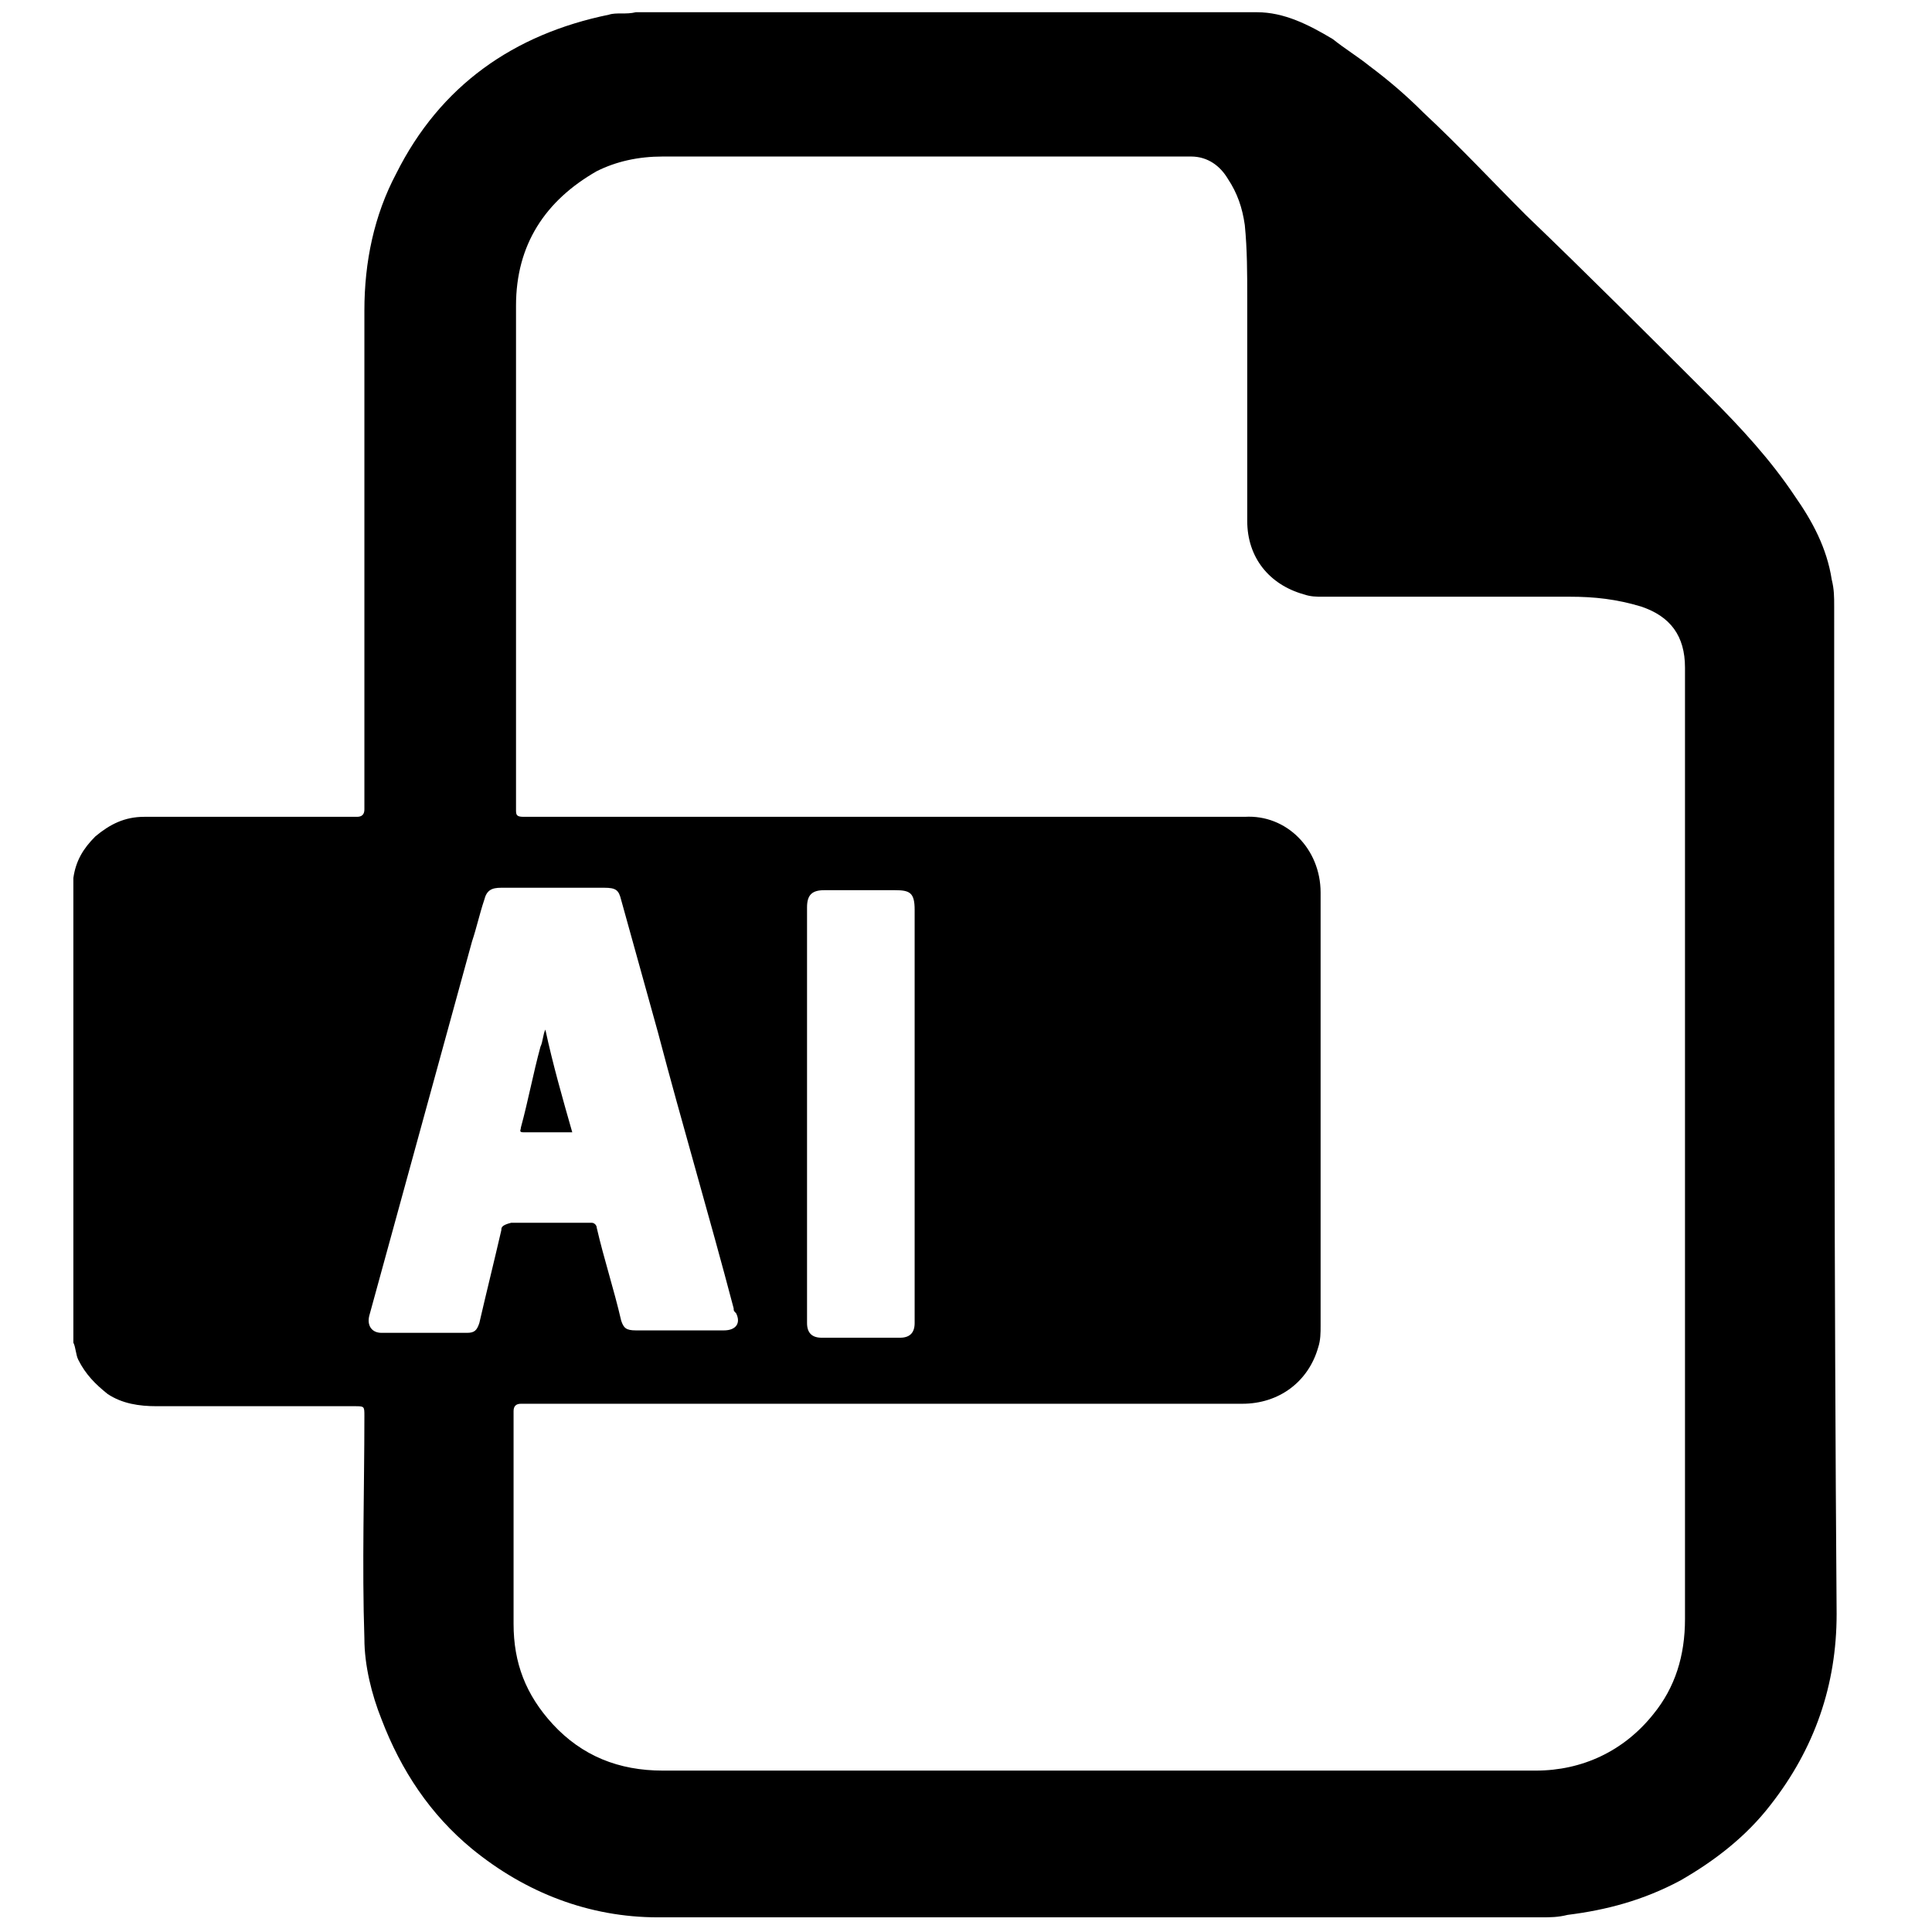 <?xml version="1.0" encoding="utf-8"?>
<!-- Generator: Adobe Illustrator 25.2.1, SVG Export Plug-In . SVG Version: 6.00 Build 0)  -->
<svg version="1.1" id="katman_1" xmlns="http://www.w3.org/2000/svg" xmlns:xlink="http://www.w3.org/1999/xlink" x="0px" y="0px"
	 viewBox="0 0 79 79" style="enable-background:new 0 0 79 79;" xml:space="preserve">
<path d="M75,24.8c0-0.4,0-0.7-0.1-1.1c-0.2-1.3-0.8-2.4-1.5-3.4c-1-1.5-2.2-2.8-3.5-4.1c-2.5-2.5-5-5-7.5-7.4
	C61,7.4,59.7,6,58.2,4.6c-0.7-0.7-1.4-1.3-2.2-1.9c-0.5-0.4-1-0.7-1.5-1.1c-1-0.6-2-1.1-3.1-1.1H26.5h-0.3H26
	c-0.4,0.1-0.8,0-1.1,0.1C21,1.4,18,3.5,16.2,7.1c-0.9,1.7-1.3,3.6-1.3,5.6v20.2v0.2c0,0.2-0.1,0.3-0.3,0.3h-0.2H5.9
	c-0.8,0-1.4,0.3-2,0.8c-0.5,0.5-0.8,1-0.9,1.7v19c0.1,0.2,0.1,0.5,0.2,0.7c0.3,0.6,0.7,1,1.2,1.4c0.6,0.4,1.3,0.5,2,0.5h8.1
	c0.4,0,0.4,0,0.4,0.4c0,3-0.1,6.1,0,9.1c0,1.1,0.3,2.3,0.7,3.3c0.8,2.1,2,3.9,3.7,5.3c2.2,1.8,4.8,2.8,7.6,2.8H63
	c0.4,0,0.7,0,1.1-0.1c1.6-0.2,3.1-0.6,4.6-1.4c1.4-0.8,2.7-1.8,3.7-3.1c1.8-2.3,2.7-4.9,2.7-7.8C75,52.4,75,38.6,75,24.8L75,24.8z
	 M20.5,50.3c-0.3,1.3-0.6,2.5-0.9,3.8c-0.1,0.3-0.2,0.4-0.5,0.4h-3.5c-0.4,0-0.6-0.3-0.5-0.7l4.2-15.3c0.2-0.6,0.3-1.1,0.5-1.7
	c0.1-0.4,0.3-0.5,0.7-0.5h4.2c0.5,0,0.6,0.1,0.7,0.5l1.5,5.4c1,3.8,2.1,7.5,3.1,11.3c0,0.1,0,0.1,0.1,0.2c0.2,0.4,0,0.7-0.5,0.7
	h-1.8H26c-0.4,0-0.5-0.1-0.6-0.4c-0.3-1.3-0.7-2.5-1-3.8c0-0.1-0.1-0.2-0.2-0.2h-3.3C20.5,50.1,20.5,50.2,20.5,50.3z M67.6,70.1
	c-1.2,1.5-2.9,2.3-4.8,2.3H34.3h-7.2c-1.8,0-3.3-0.6-4.5-1.9C21.5,69.3,21,68,21,66.4v-8.7c0-0.2,0.1-0.3,0.3-0.3h29.5
	c1.5,0,2.7-0.9,3.1-2.3c0.1-0.3,0.1-0.6,0.1-0.9V36.5c0-1.8-1.4-3.2-3.1-3.1H21.4c-0.3,0-0.3-0.1-0.3-0.3V12.5
	c0-2.5,1.2-4.3,3.3-5.5c0.8-0.4,1.7-0.6,2.7-0.6h21.6c0.7,0,1.2,0.4,1.5,0.9c0.4,0.6,0.6,1.2,0.7,1.9c0.1,1,0.1,2,0.1,3v9.1
	c0,1.5,0.9,2.6,2.3,3c0.3,0.1,0.5,0.1,0.8,0.1h10.1c1,0,1.9,0.1,2.9,0.4c1.2,0.4,1.8,1.2,1.8,2.5v0.4V47v19.2
	C68.9,67.7,68.5,69,67.6,70.1z M33,37.1c0-0.5,0.2-0.7,0.7-0.7h2.9c0.6,0,0.8,0.1,0.8,0.8v8.4v8.5c0,0.4-0.2,0.6-0.6,0.6h-3.2
	c-0.4,0-0.6-0.2-0.6-0.6C33,54.1,33,37.1,33,37.1z"/>
<path d="M23.4,46.3c-0.4-1.4-0.8-2.8-1.1-4.2c-0.1,0.2-0.1,0.5-0.2,0.7c-0.3,1.1-0.5,2.2-0.8,3.3c0,0.1-0.1,0.2,0.1,0.2H23.4z"/>
</svg>
